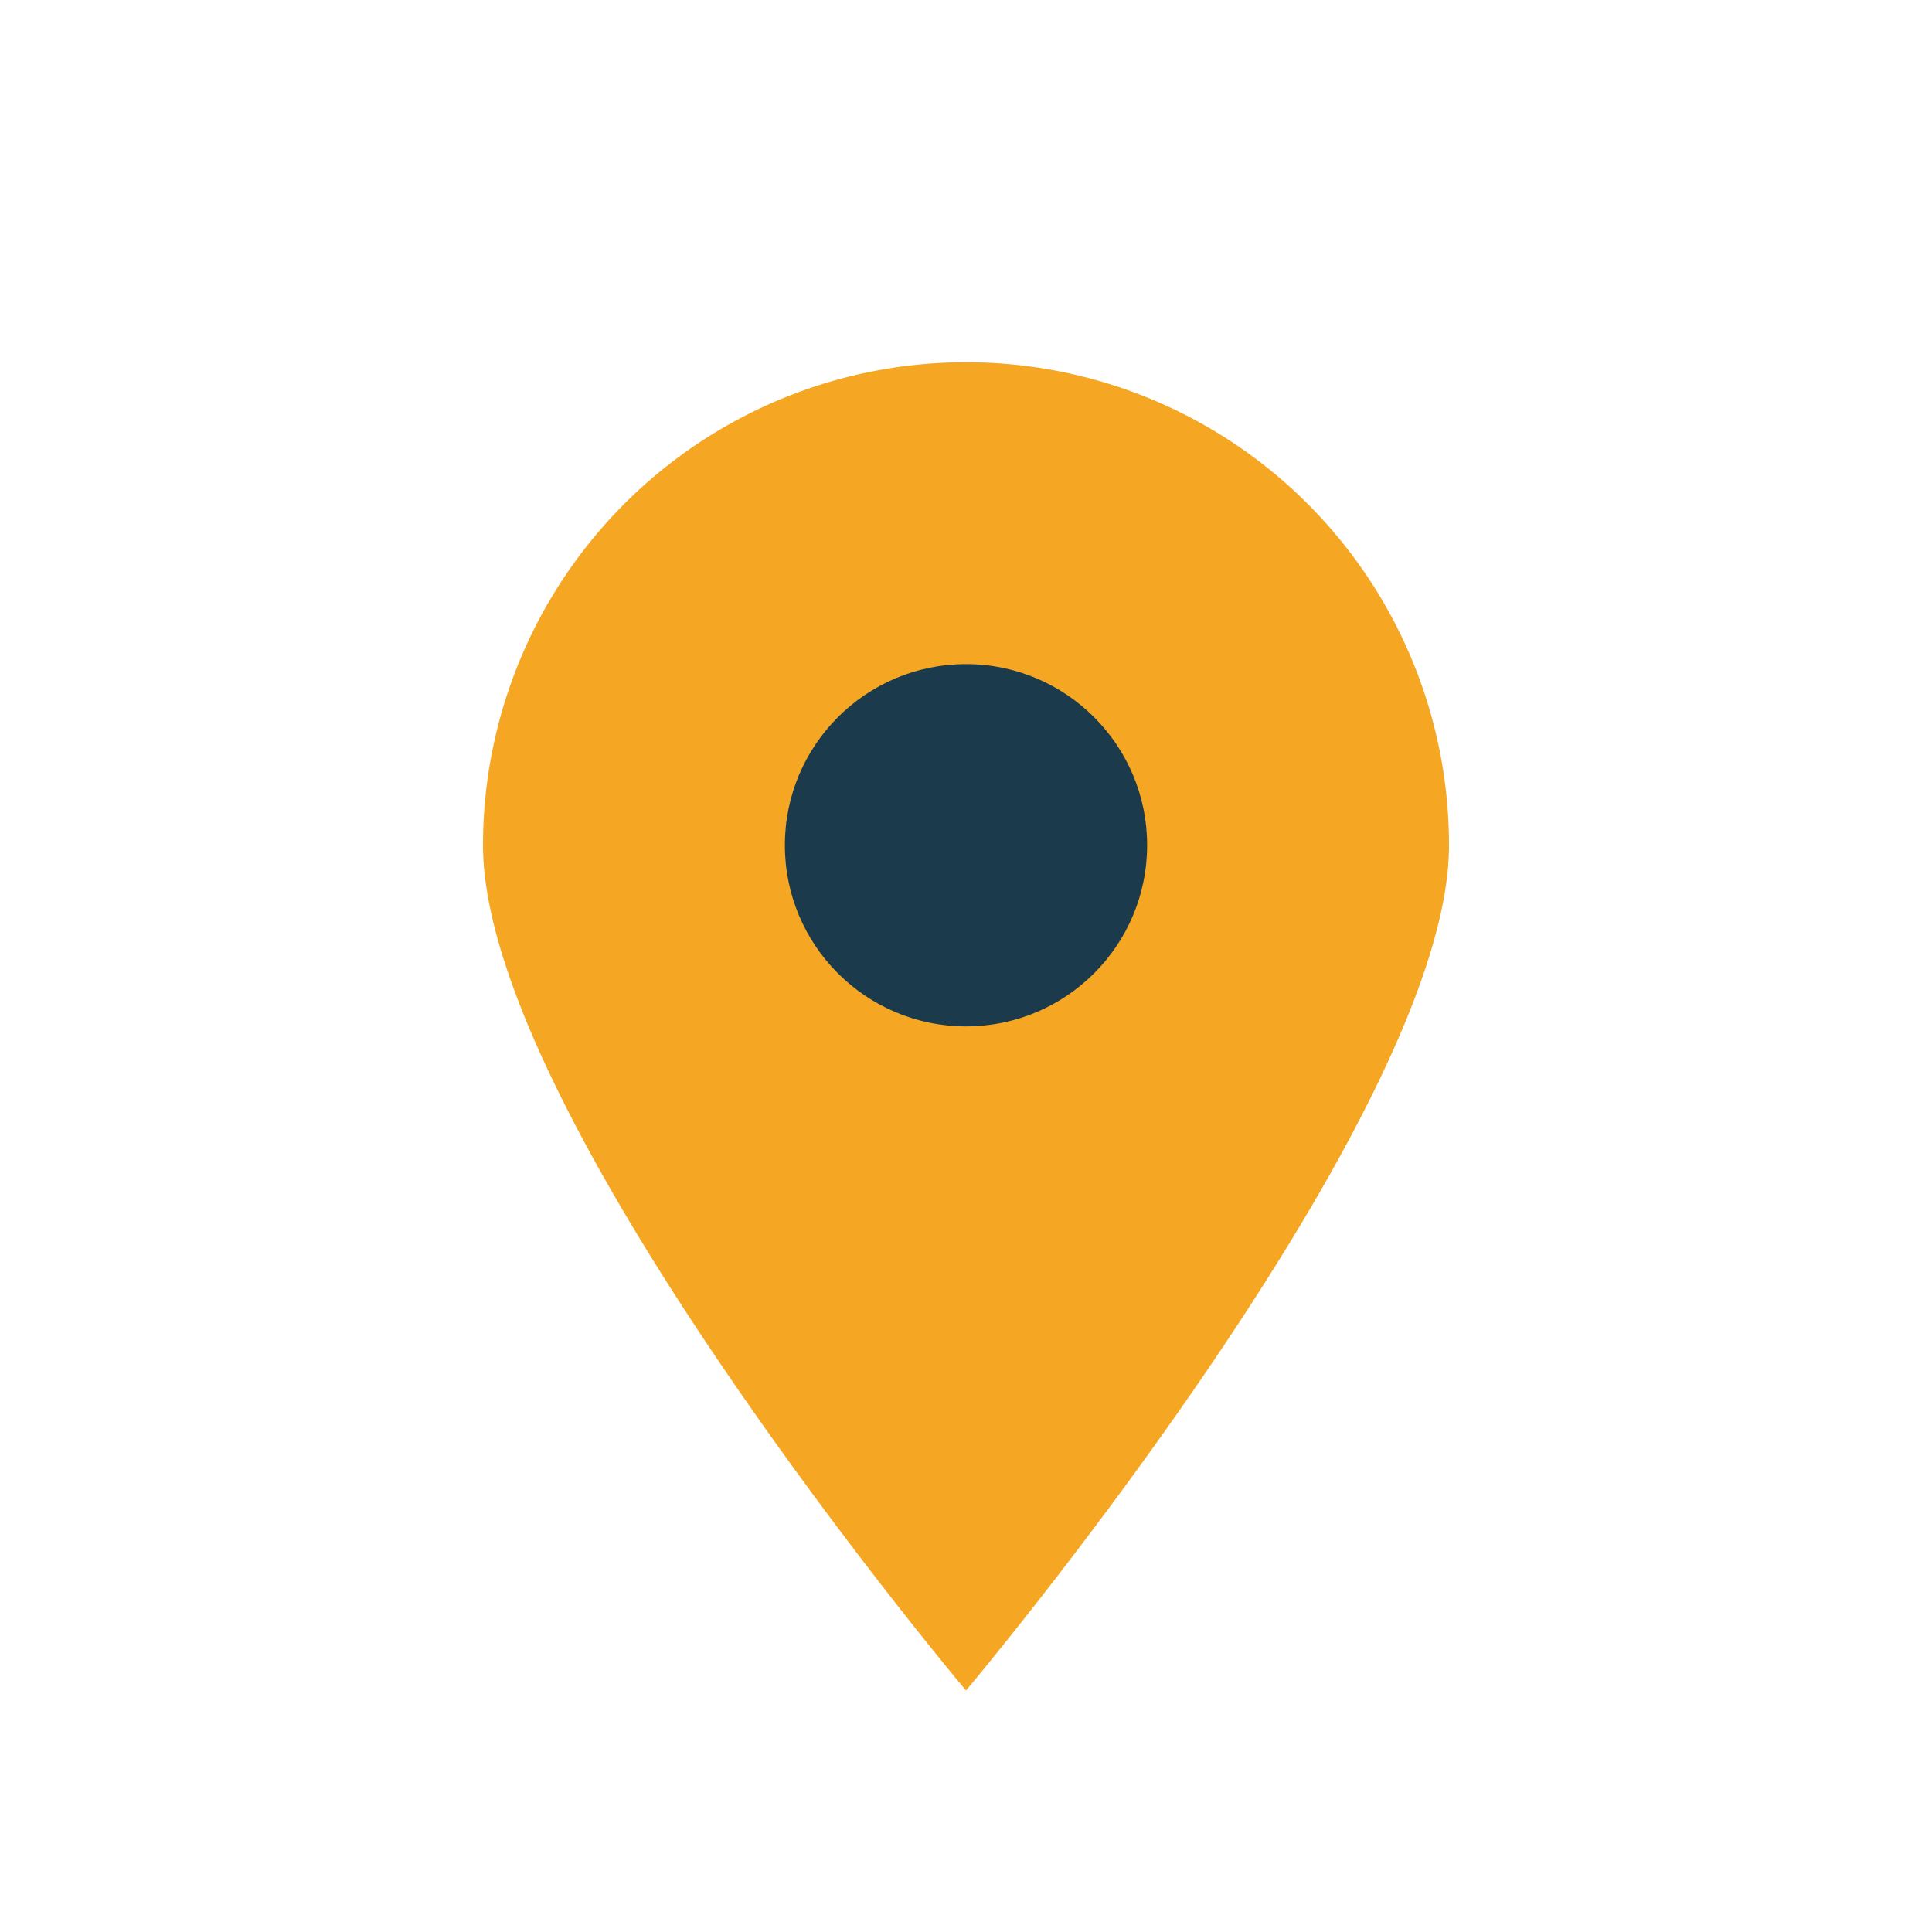 <?xml version="1.0" encoding="UTF-8"?>
<svg xmlns="http://www.w3.org/2000/svg" width="32" height="32" viewBox="0 0 32 32"><path d="M16 28s8-9.5 8-14A8 8 0 0 0 8 14c0 4.5 8 14 8 14Z" fill="#F5A623"/><circle cx="16" cy="14" r="3" fill="#1B3A4B"/></svg>